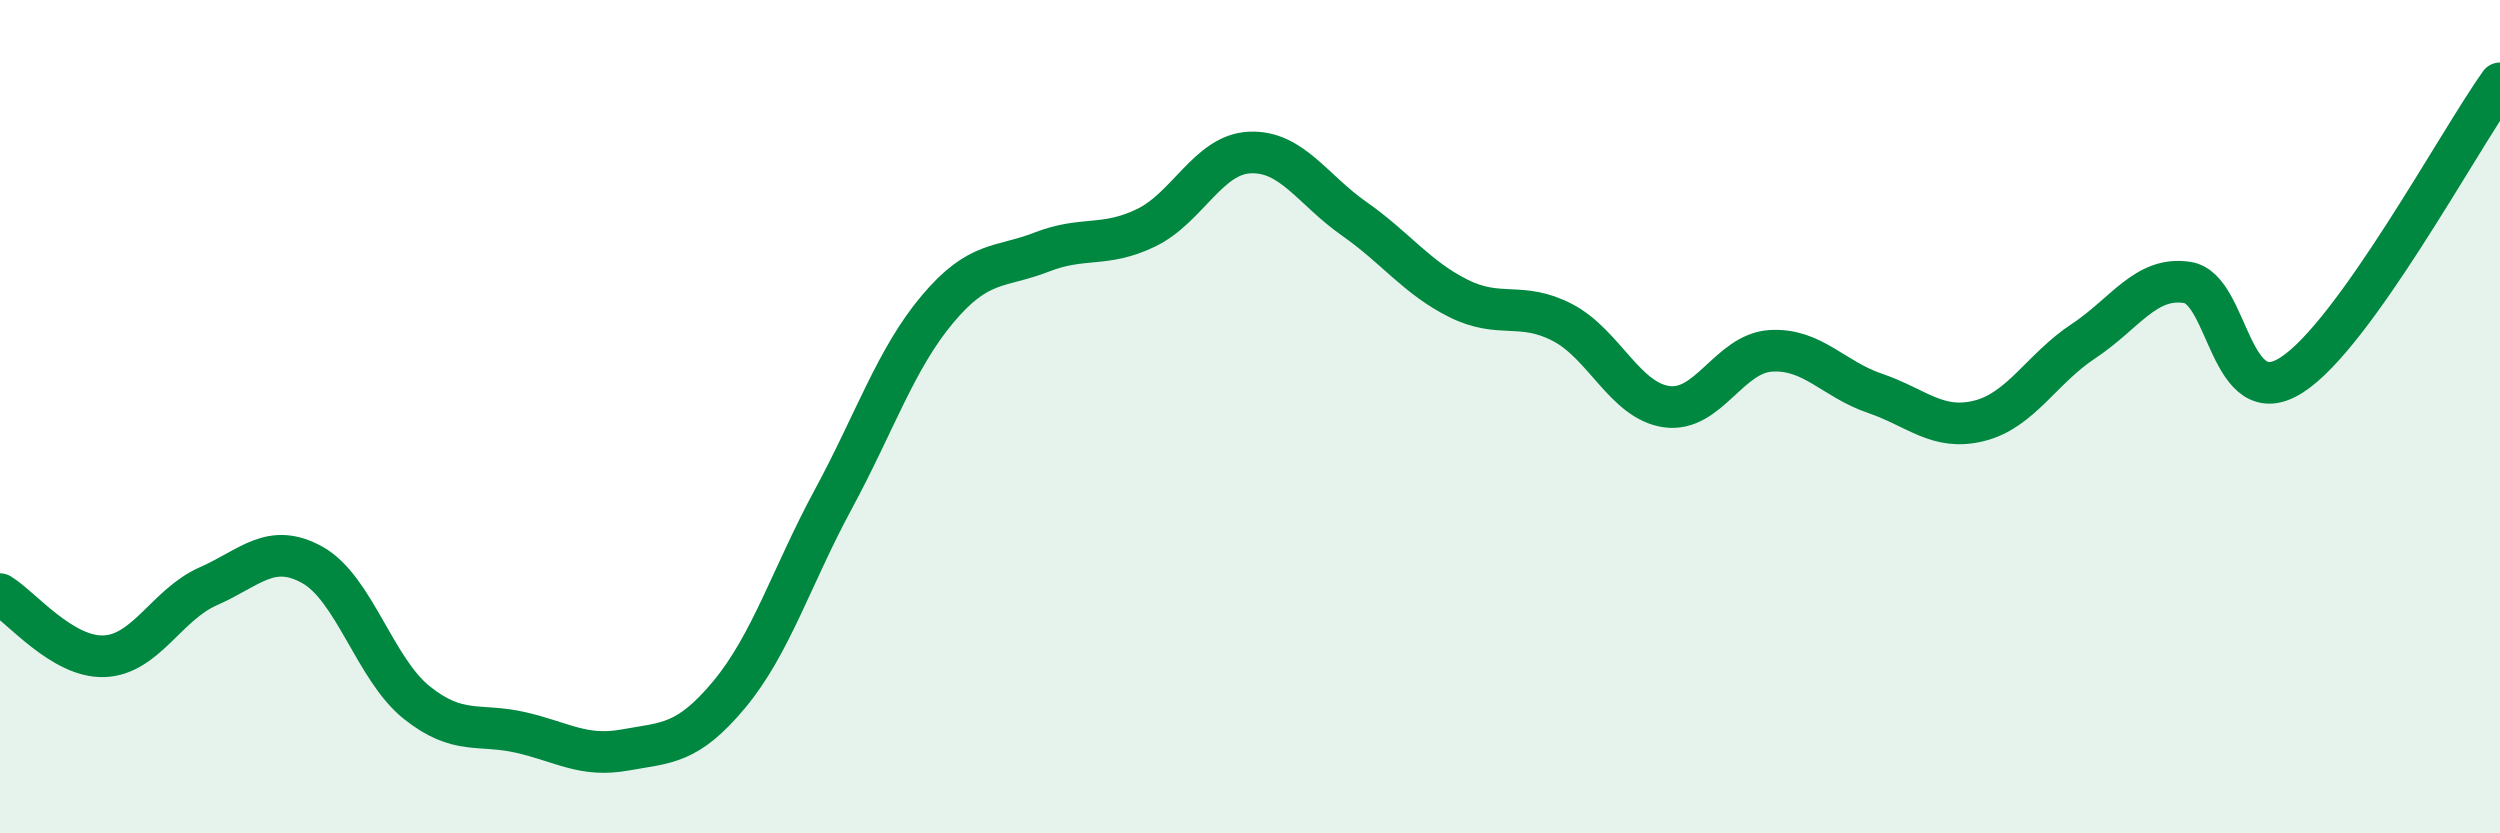 
    <svg width="60" height="20" viewBox="0 0 60 20" xmlns="http://www.w3.org/2000/svg">
      <path
        d="M 0,14.26 C 0.5,14.56 1.5,15.79 2.5,15.75 C 3.5,15.71 4,14.51 5,14.07 C 6,13.63 6.5,13 7.5,13.56 C 8.5,14.12 9,16.06 10,16.86 C 11,17.66 11.5,17.35 12.5,17.58 C 13.5,17.81 14,18.18 15,18 C 16,17.82 16.5,17.87 17.5,16.67 C 18.5,15.47 19,13.83 20,11.98 C 21,10.13 21.5,8.61 22.5,7.42 C 23.5,6.23 24,6.44 25,6.05 C 26,5.66 26.5,5.95 27.5,5.47 C 28.5,4.99 29,3.7 30,3.66 C 31,3.62 31.5,4.55 32.5,5.25 C 33.5,5.95 34,6.66 35,7.16 C 36,7.66 36.5,7.22 37.5,7.74 C 38.5,8.26 39,9.62 40,9.76 C 41,9.9 41.5,8.48 42.5,8.42 C 43.5,8.36 44,9.1 45,9.44 C 46,9.78 46.5,10.35 47.5,10.1 C 48.5,9.85 49,8.85 50,8.19 C 51,7.53 51.5,6.62 52.5,6.78 C 53.5,6.94 53.5,9.96 55,9 C 56.5,8.04 59,3.4 60,2L60 20L0 20Z"
        fill="#008740"
        opacity="0.1"
        stroke-linecap="round"
        stroke-linejoin="round"
      />
      <path
        d="M 0,14.26 C 0.5,14.56 1.5,15.79 2.5,15.75 C 3.5,15.71 4,14.51 5,14.07 C 6,13.63 6.5,13 7.5,13.56 C 8.5,14.12 9,16.06 10,16.86 C 11,17.66 11.5,17.35 12.5,17.58 C 13.5,17.81 14,18.18 15,18 C 16,17.82 16.5,17.87 17.5,16.67 C 18.5,15.47 19,13.83 20,11.98 C 21,10.13 21.5,8.61 22.5,7.42 C 23.5,6.23 24,6.44 25,6.05 C 26,5.66 26.5,5.95 27.5,5.47 C 28.5,4.99 29,3.7 30,3.66 C 31,3.62 31.5,4.55 32.5,5.25 C 33.5,5.95 34,6.66 35,7.16 C 36,7.66 36.5,7.22 37.5,7.74 C 38.5,8.26 39,9.62 40,9.76 C 41,9.9 41.5,8.48 42.5,8.42 C 43.5,8.36 44,9.1 45,9.44 C 46,9.78 46.5,10.35 47.5,10.1 C 48.5,9.85 49,8.85 50,8.19 C 51,7.53 51.5,6.62 52.5,6.78 C 53.5,6.94 53.5,9.96 55,9 C 56.5,8.04 59,3.4 60,2"
        stroke="#008740"
        stroke-width="1"
        fill="none"
        stroke-linecap="round"
        stroke-linejoin="round"
      />
    </svg>
  